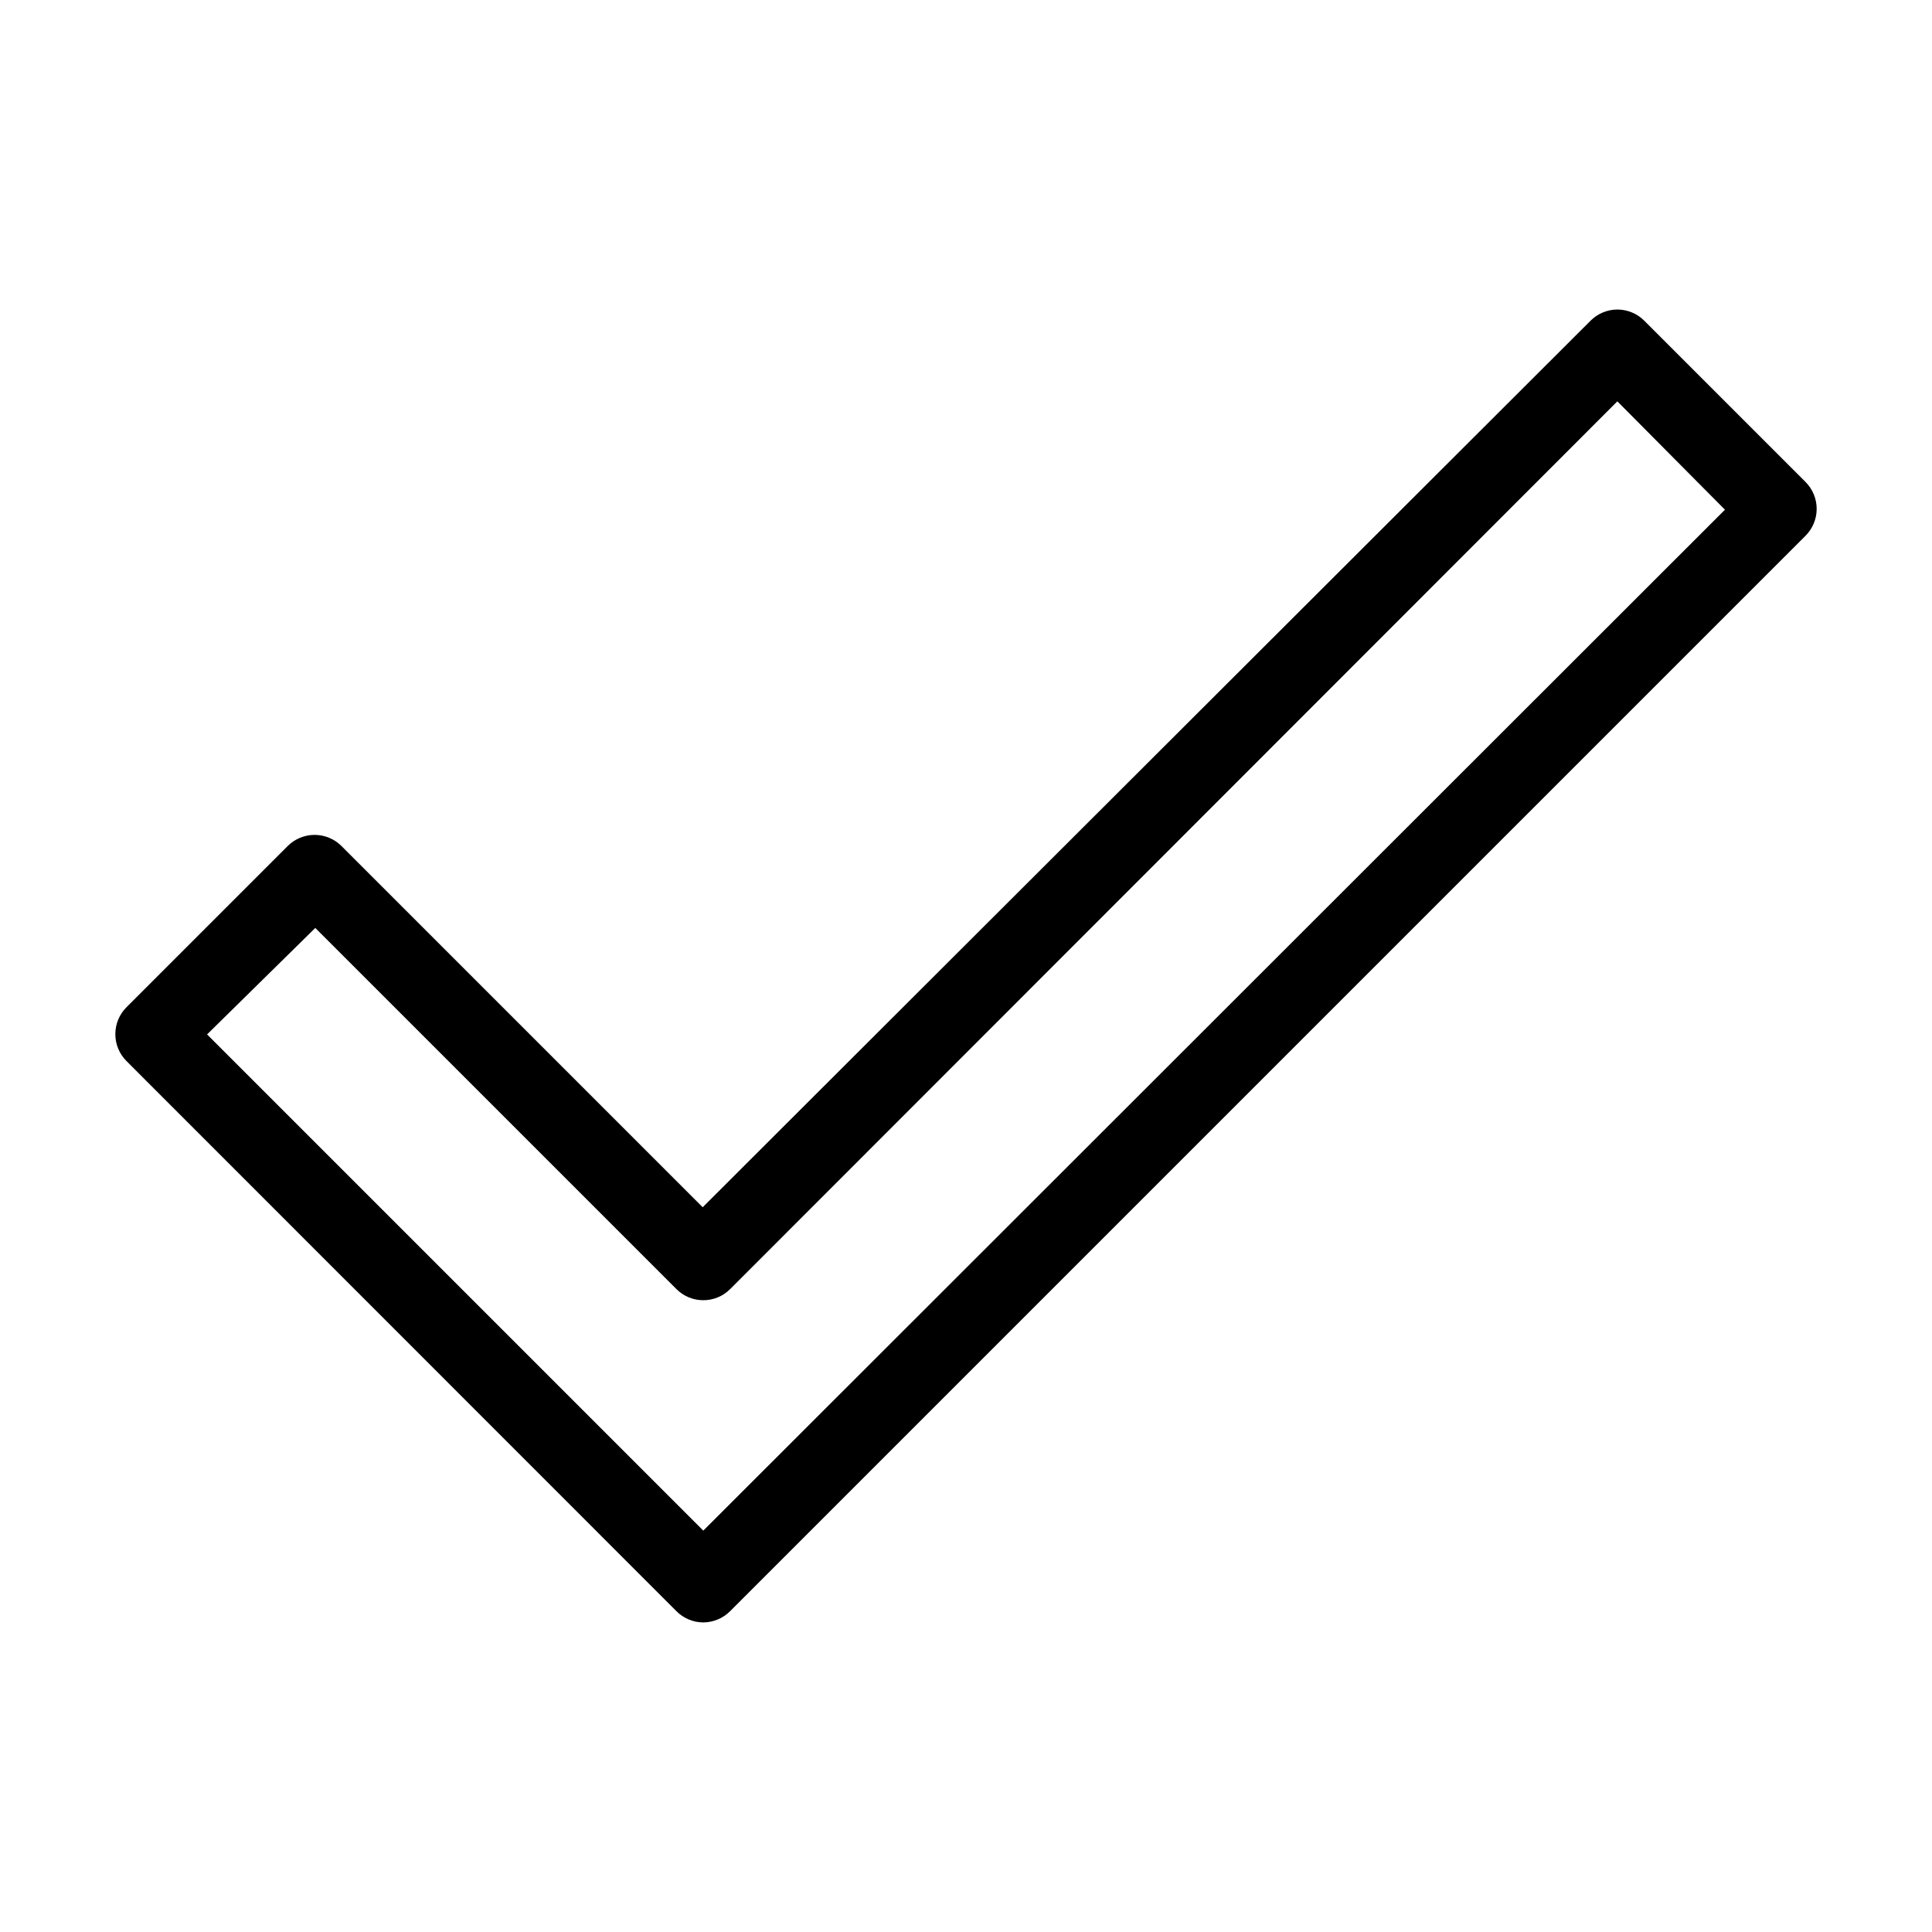 <?xml version="1.0" encoding="UTF-8"?>
<!-- Uploaded to: ICON Repo, www.iconrepo.com, Generator: ICON Repo Mixer Tools -->
<svg fill="#000000" width="800px" height="800px" version="1.1" viewBox="144 144 512 512" xmlns="http://www.w3.org/2000/svg">
 <path d="m330.37 573.96c-2.668-0.012-5.223-1.082-7.102-2.973l-145.75-145.8c-1.891-1.887-2.953-4.453-2.953-7.129 0-2.672 1.062-5.238 2.953-7.129l42.723-42.723c1.891-1.891 4.457-2.953 7.129-2.953 2.676 0 5.238 1.062 7.129 2.953l95.723 95.723 235.28-234.93c1.883-1.891 4.438-2.961 7.106-2.973 2.684 0 5.258 1.07 7.152 2.973l42.723 42.723v0.004c1.891 1.887 2.957 4.453 2.957 7.129 0 2.672-1.066 5.238-2.957 7.129l-285 285c-1.883 1.891-4.438 2.961-7.106 2.973zm-131.49-155.83 131.5 131.5 270.75-270.55-28.516-28.719-235.13 235.28c-3.93 3.91-10.277 3.91-14.207 0l-95.723-95.723z"/>
</svg>